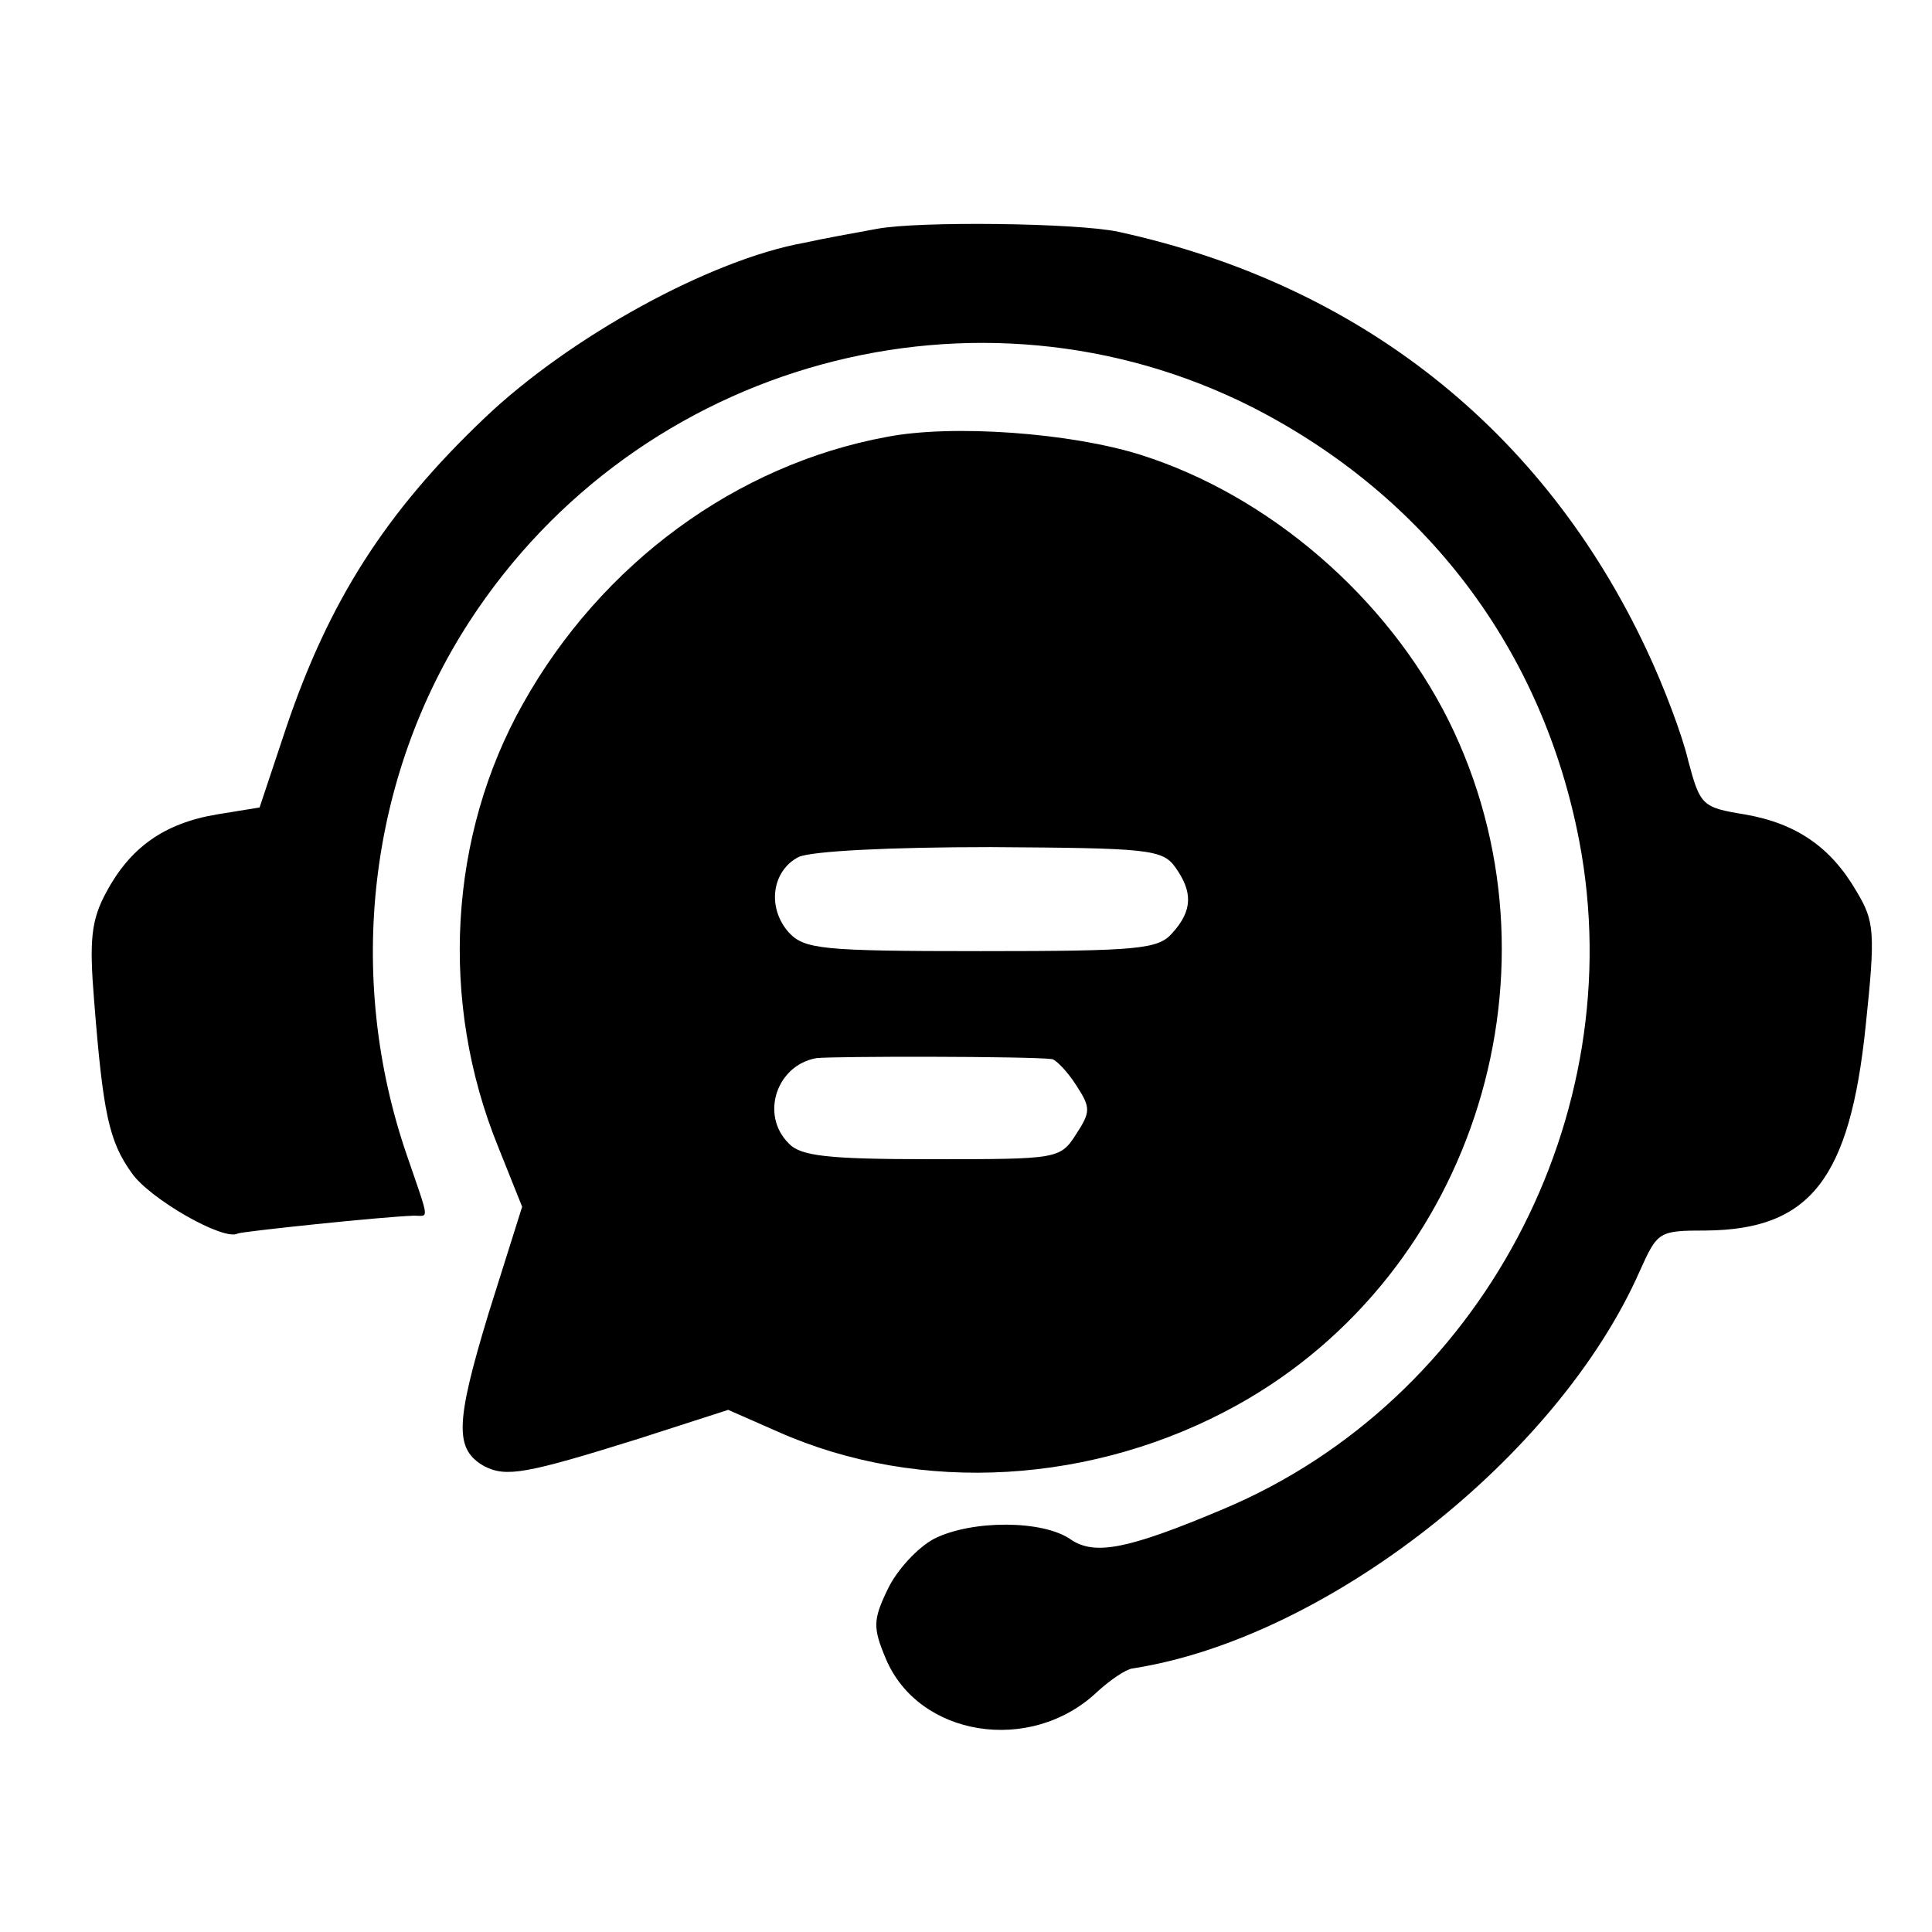 <?xml version="1.0" standalone="no"?>
<!DOCTYPE svg PUBLIC "-//W3C//DTD SVG 20010904//EN"
 "http://www.w3.org/TR/2001/REC-SVG-20010904/DTD/svg10.dtd">
<svg version="1.0" xmlns="http://www.w3.org/2000/svg"
 width="195pt" height="195pt" viewBox="0 0 195 195"
 preserveAspectRatio="xMidYMid meet">
<g transform="translate(0,195) scale(0.1,-0.1)"
fill="#000000" stroke="none">
<path d="M885 1719 c-22 -4 -55 -10 -73 -14 -95 -17 -237 -95 -323 -177 -100
-95 -157 -185 -200 -312 l-27 -81 -43 -7 c-54 -9 -88 -34 -112 -79 -15 -28
-17 -48 -12 -109 9 -114 15 -142 38 -174 18 -26 93 -69 107 -61 4 2 146 17
178 18 15 0 16 -7 -7 60 -63 182 -39 383 63 540 171 263 513 356 790 216 176
-90 293 -245 330 -438 53 -278 -100 -565 -359 -674 -97 -41 -130 -47 -154 -31
-28 20 -100 20 -138 1 -17 -9 -38 -32 -47 -51 -15 -31 -15 -39 -2 -70 33 -79
146 -97 213 -34 13 12 29 23 36 24 195 30 429 213 512 401 18 40 19 41 67 41
105 1 145 52 161 206 10 95 9 106 -9 136 -26 45 -61 69 -113 78 -43 7 -45 9
-57 54 -6 26 -25 76 -42 112 -104 222 -290 369 -533 422 -41 9 -202 11 -244 3z"/>
<path d="M895 1509 c-152 -28 -288 -128 -367 -269 -75 -133 -85 -301 -25 -448
l24 -60 -34 -108 c-34 -112 -34 -137 -4 -154 22 -11 41 -8 156 28 l90 29 50
-22 c144 -64 320 -53 464 27 241 134 336 443 213 691 -62 124 -181 227 -311
268 -70 22 -189 31 -256 18z m291 -434 c18 -25 18 -44 -3 -67 -14 -16 -34 -18
-193 -18 -162 0 -178 2 -194 19 -22 25 -17 62 10 76 13 6 92 10 194 10 157 -1
173 -2 186 -20z m-124 -194 c4 -1 15 -12 24 -26 15 -23 15 -27 0 -50 -16 -25
-19 -25 -146 -25 -104 0 -132 3 -144 16 -29 29 -12 79 28 86 16 2 215 2 238
-1z"/>
</g>
</svg>
